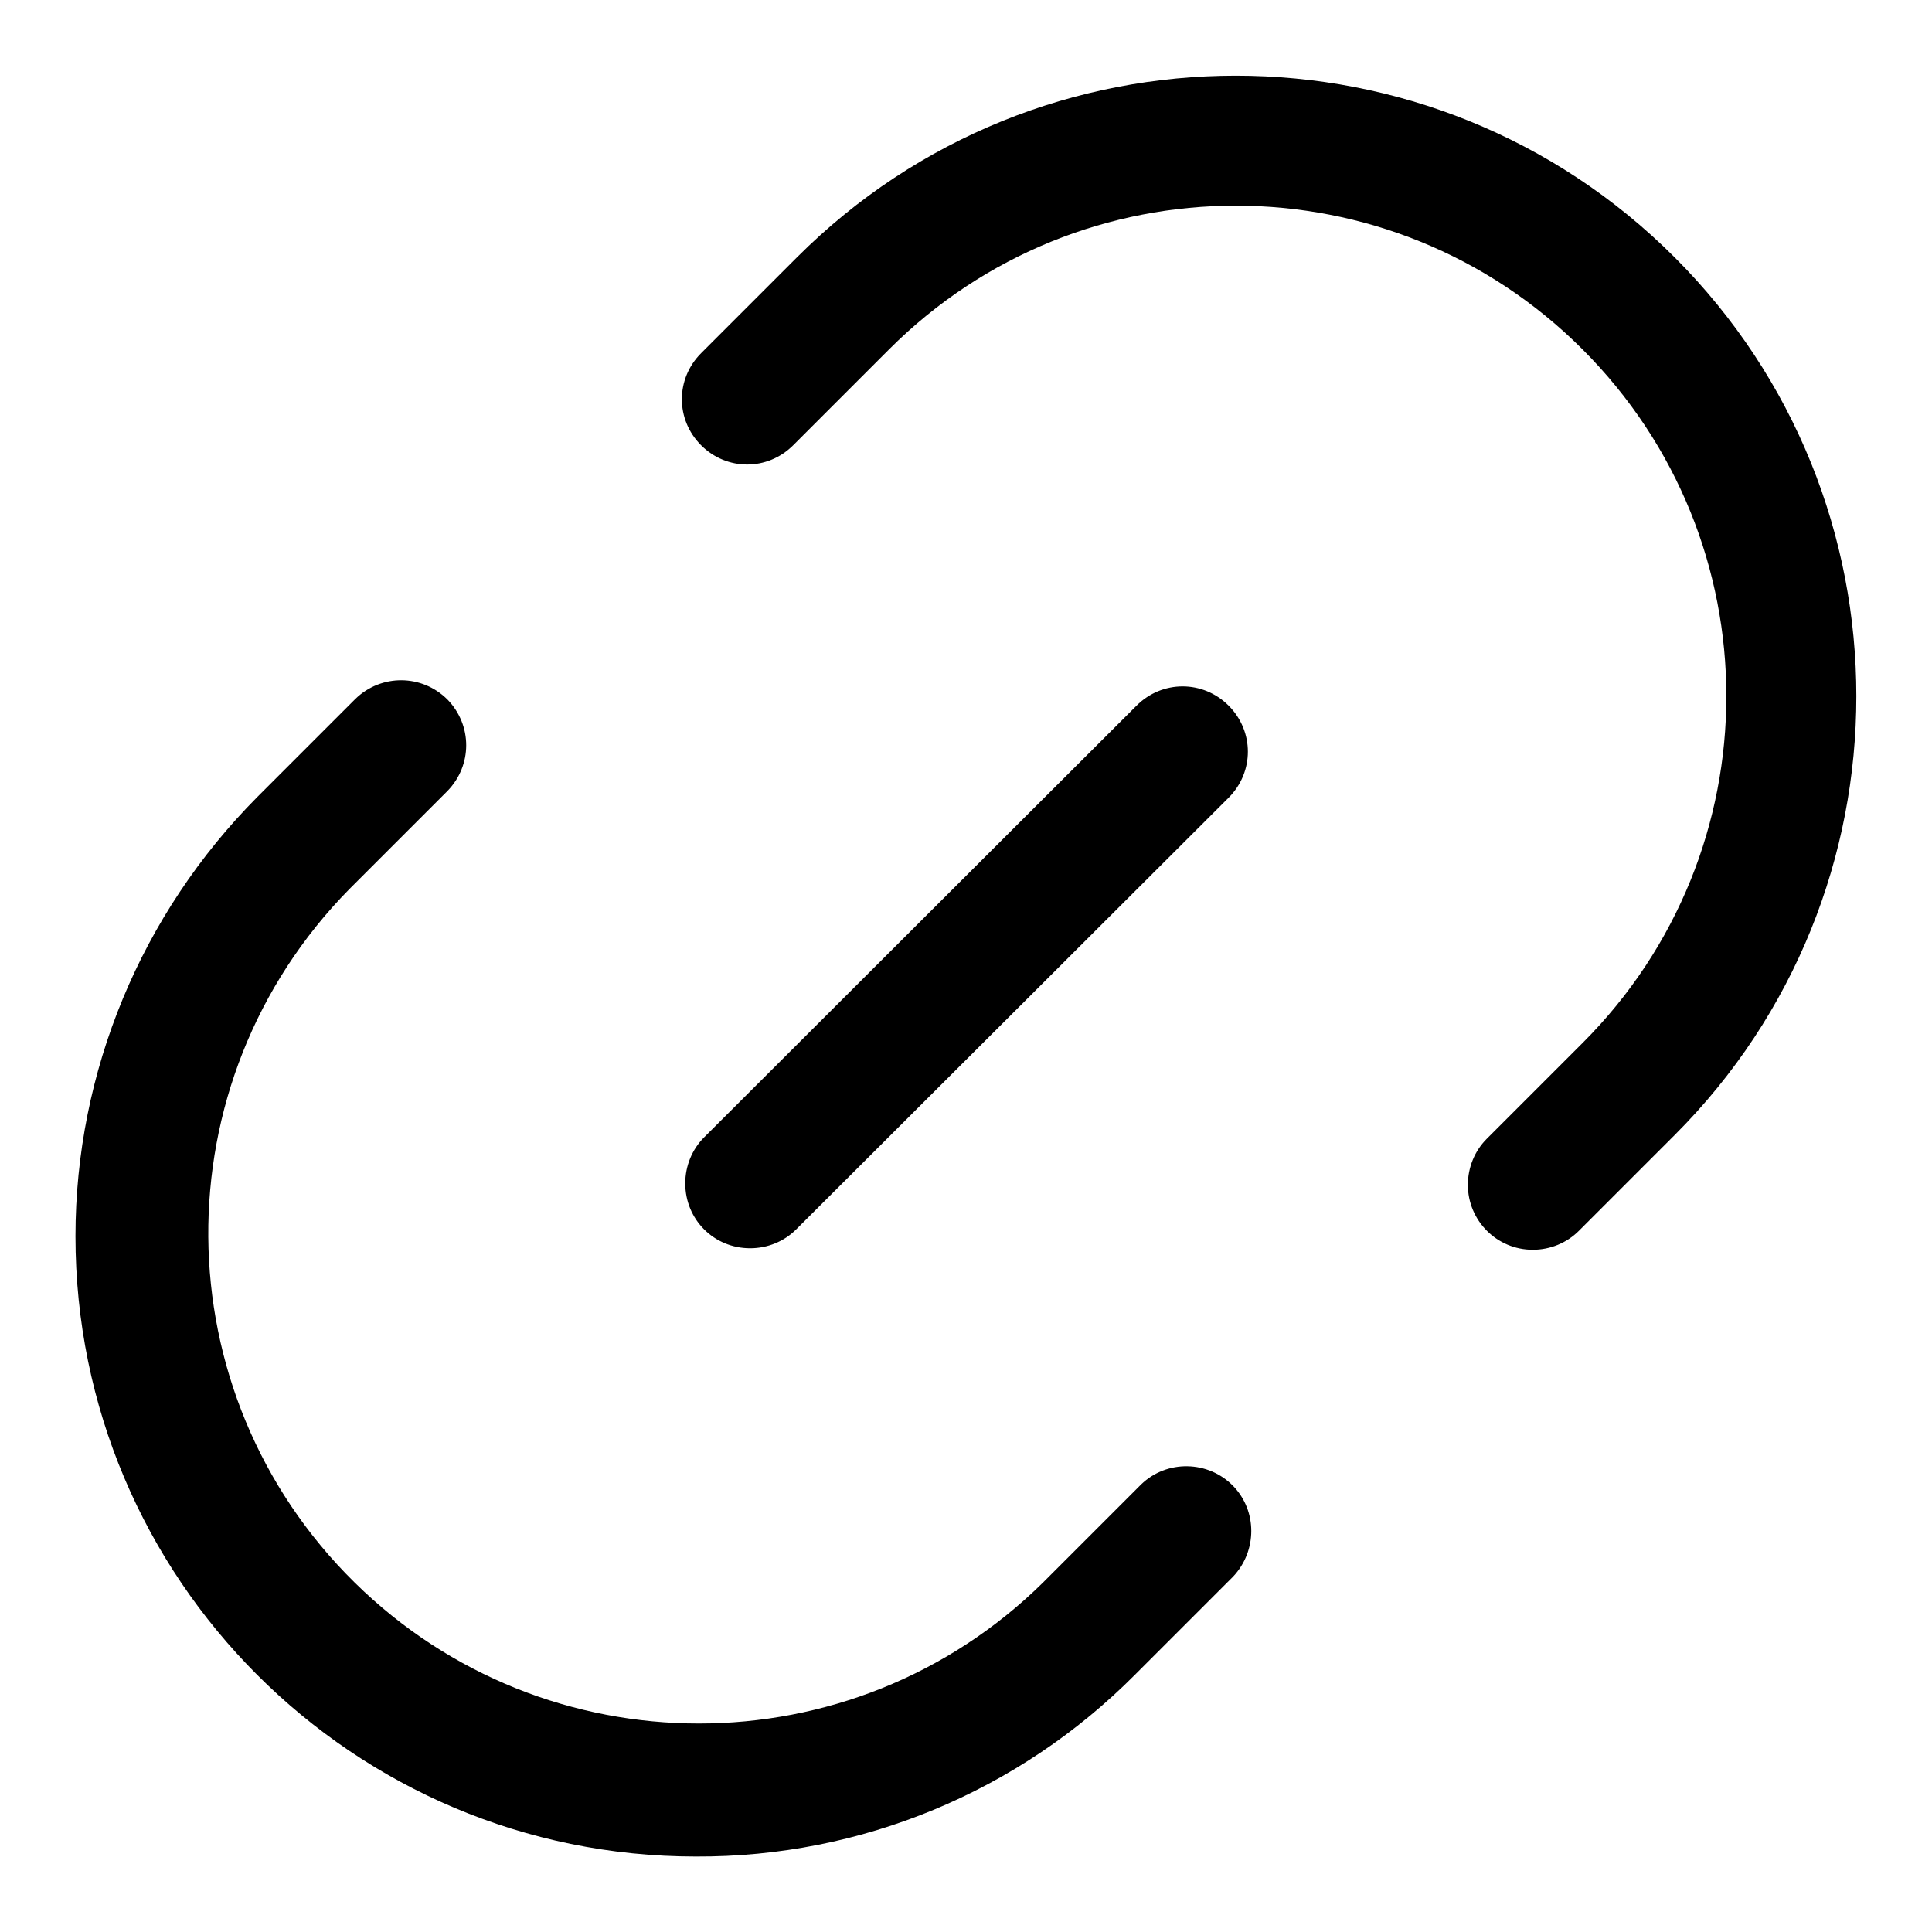 <?xml version="1.0" encoding="utf-8"?>
<!-- Svg Vector Icons : http://www.onlinewebfonts.com/icon -->
<!DOCTYPE svg PUBLIC "-//W3C//DTD SVG 1.1//EN" "http://www.w3.org/Graphics/SVG/1.1/DTD/svg11.dtd">
<svg version="1.1" xmlns="http://www.w3.org/2000/svg" xmlns:xlink="http://www.w3.org/1999/xlink" x="0px" y="0px" viewBox="0 0 256 256" enable-background="new 0 0 256 256" xml:space="preserve">
<g> <path fill="#000000" d="M92.2,246C46.8,246,10,209.2,10,163.8c0-21.8,8.7-42.7,24.1-58.2l13-13c3.4-3.3,8.8-3.3,12.2,0.1 c3.3,3.4,3.3,8.7,0,12.1l-13,13c-25.2,25.6-24.9,66.7,0.7,91.9c25.3,24.9,65.9,24.9,91.2,0l13-13c3.4-3.3,8.9-3.2,12.2,0.2 c3.2,3.3,3.2,8.6,0,12l-13,13C135,237.4,114.1,246.1,92.2,246z M203.1,165.6c-4.8,0-8.6-3.9-8.6-8.6c0-2.3,0.9-4.5,2.5-6.1 l12.7-12.7c25.4-25.4,25.4-66.5,0-91.9c-25.4-25.4-66.5-25.4-91.9,0L105.1,59c-3.4,3.4-8.8,3.4-12.2,0c-3.4-3.4-3.4-8.8,0-12.2l0,0 l12.7-12.7C137.7,2,189.8,2,221.9,34.1s32.1,84.2,0,116.3l-12.7,12.7C207.6,164.7,205.4,165.6,203.1,165.6L203.1,165.6z  M99.4,165.4c-4.8,0-8.6-3.8-8.6-8.6c0-2.3,0.9-4.5,2.5-6.1l57.3-57.2c3.4-3.4,8.8-3.4,12.2,0c3.4,3.4,3.4,8.8,0,12.2l0,0 l-57.3,57.2C103.9,164.5,101.7,165.4,99.4,165.4z"/></g>
</svg>